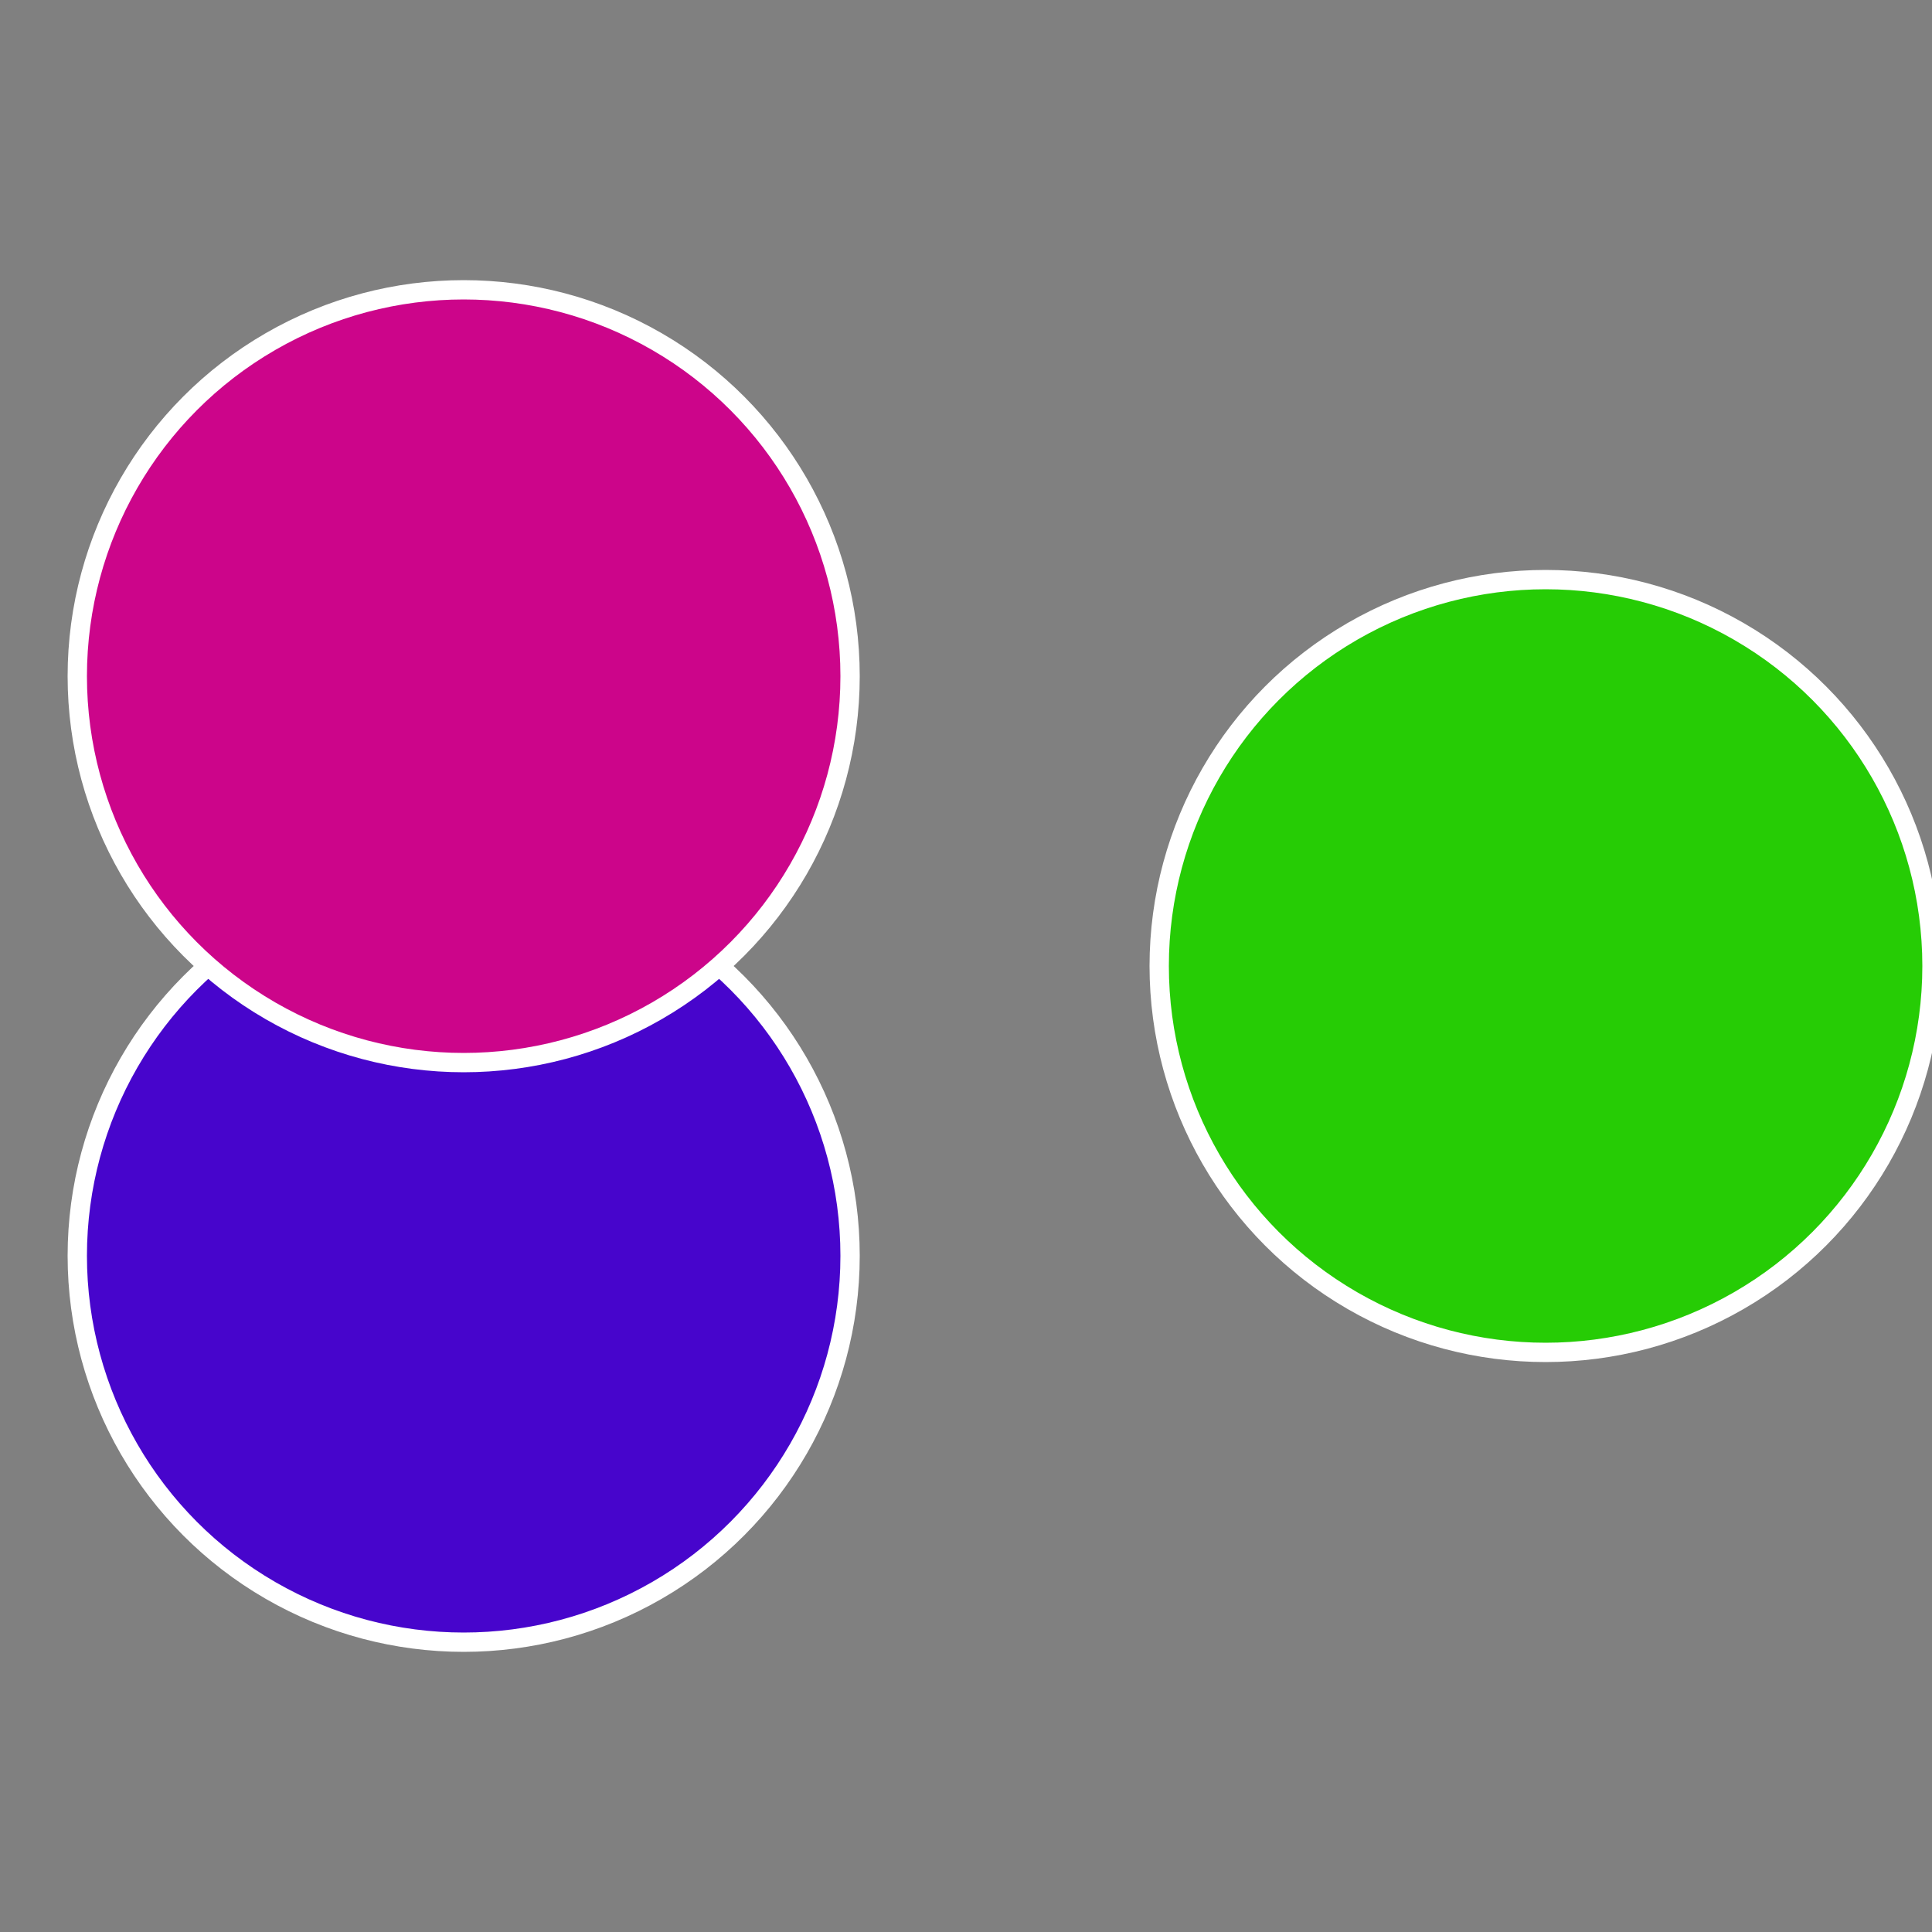<?xml version="1.0" standalone="no"?>
<svg width="500" height="500" viewBox="-1 -1 2 2" xmlns="http://www.w3.org/2000/svg">
 
                <rect x="-1" y="-1" width="2" height="2" fill="#808080" stroke="none"/>
 
                <circle cx="0.6" cy="0" r="0.4" fill="#26cc05" stroke="#fff" stroke-width="1%" />
             
                <circle cx="-0.52" cy="0.3" r="0.4" fill="#4705cc" stroke="#fff" stroke-width="1%" />
             
                <circle cx="-0.52" cy="-0.3" r="0.4" fill="#cc058a" stroke="#fff" stroke-width="1%" />
            </svg>
